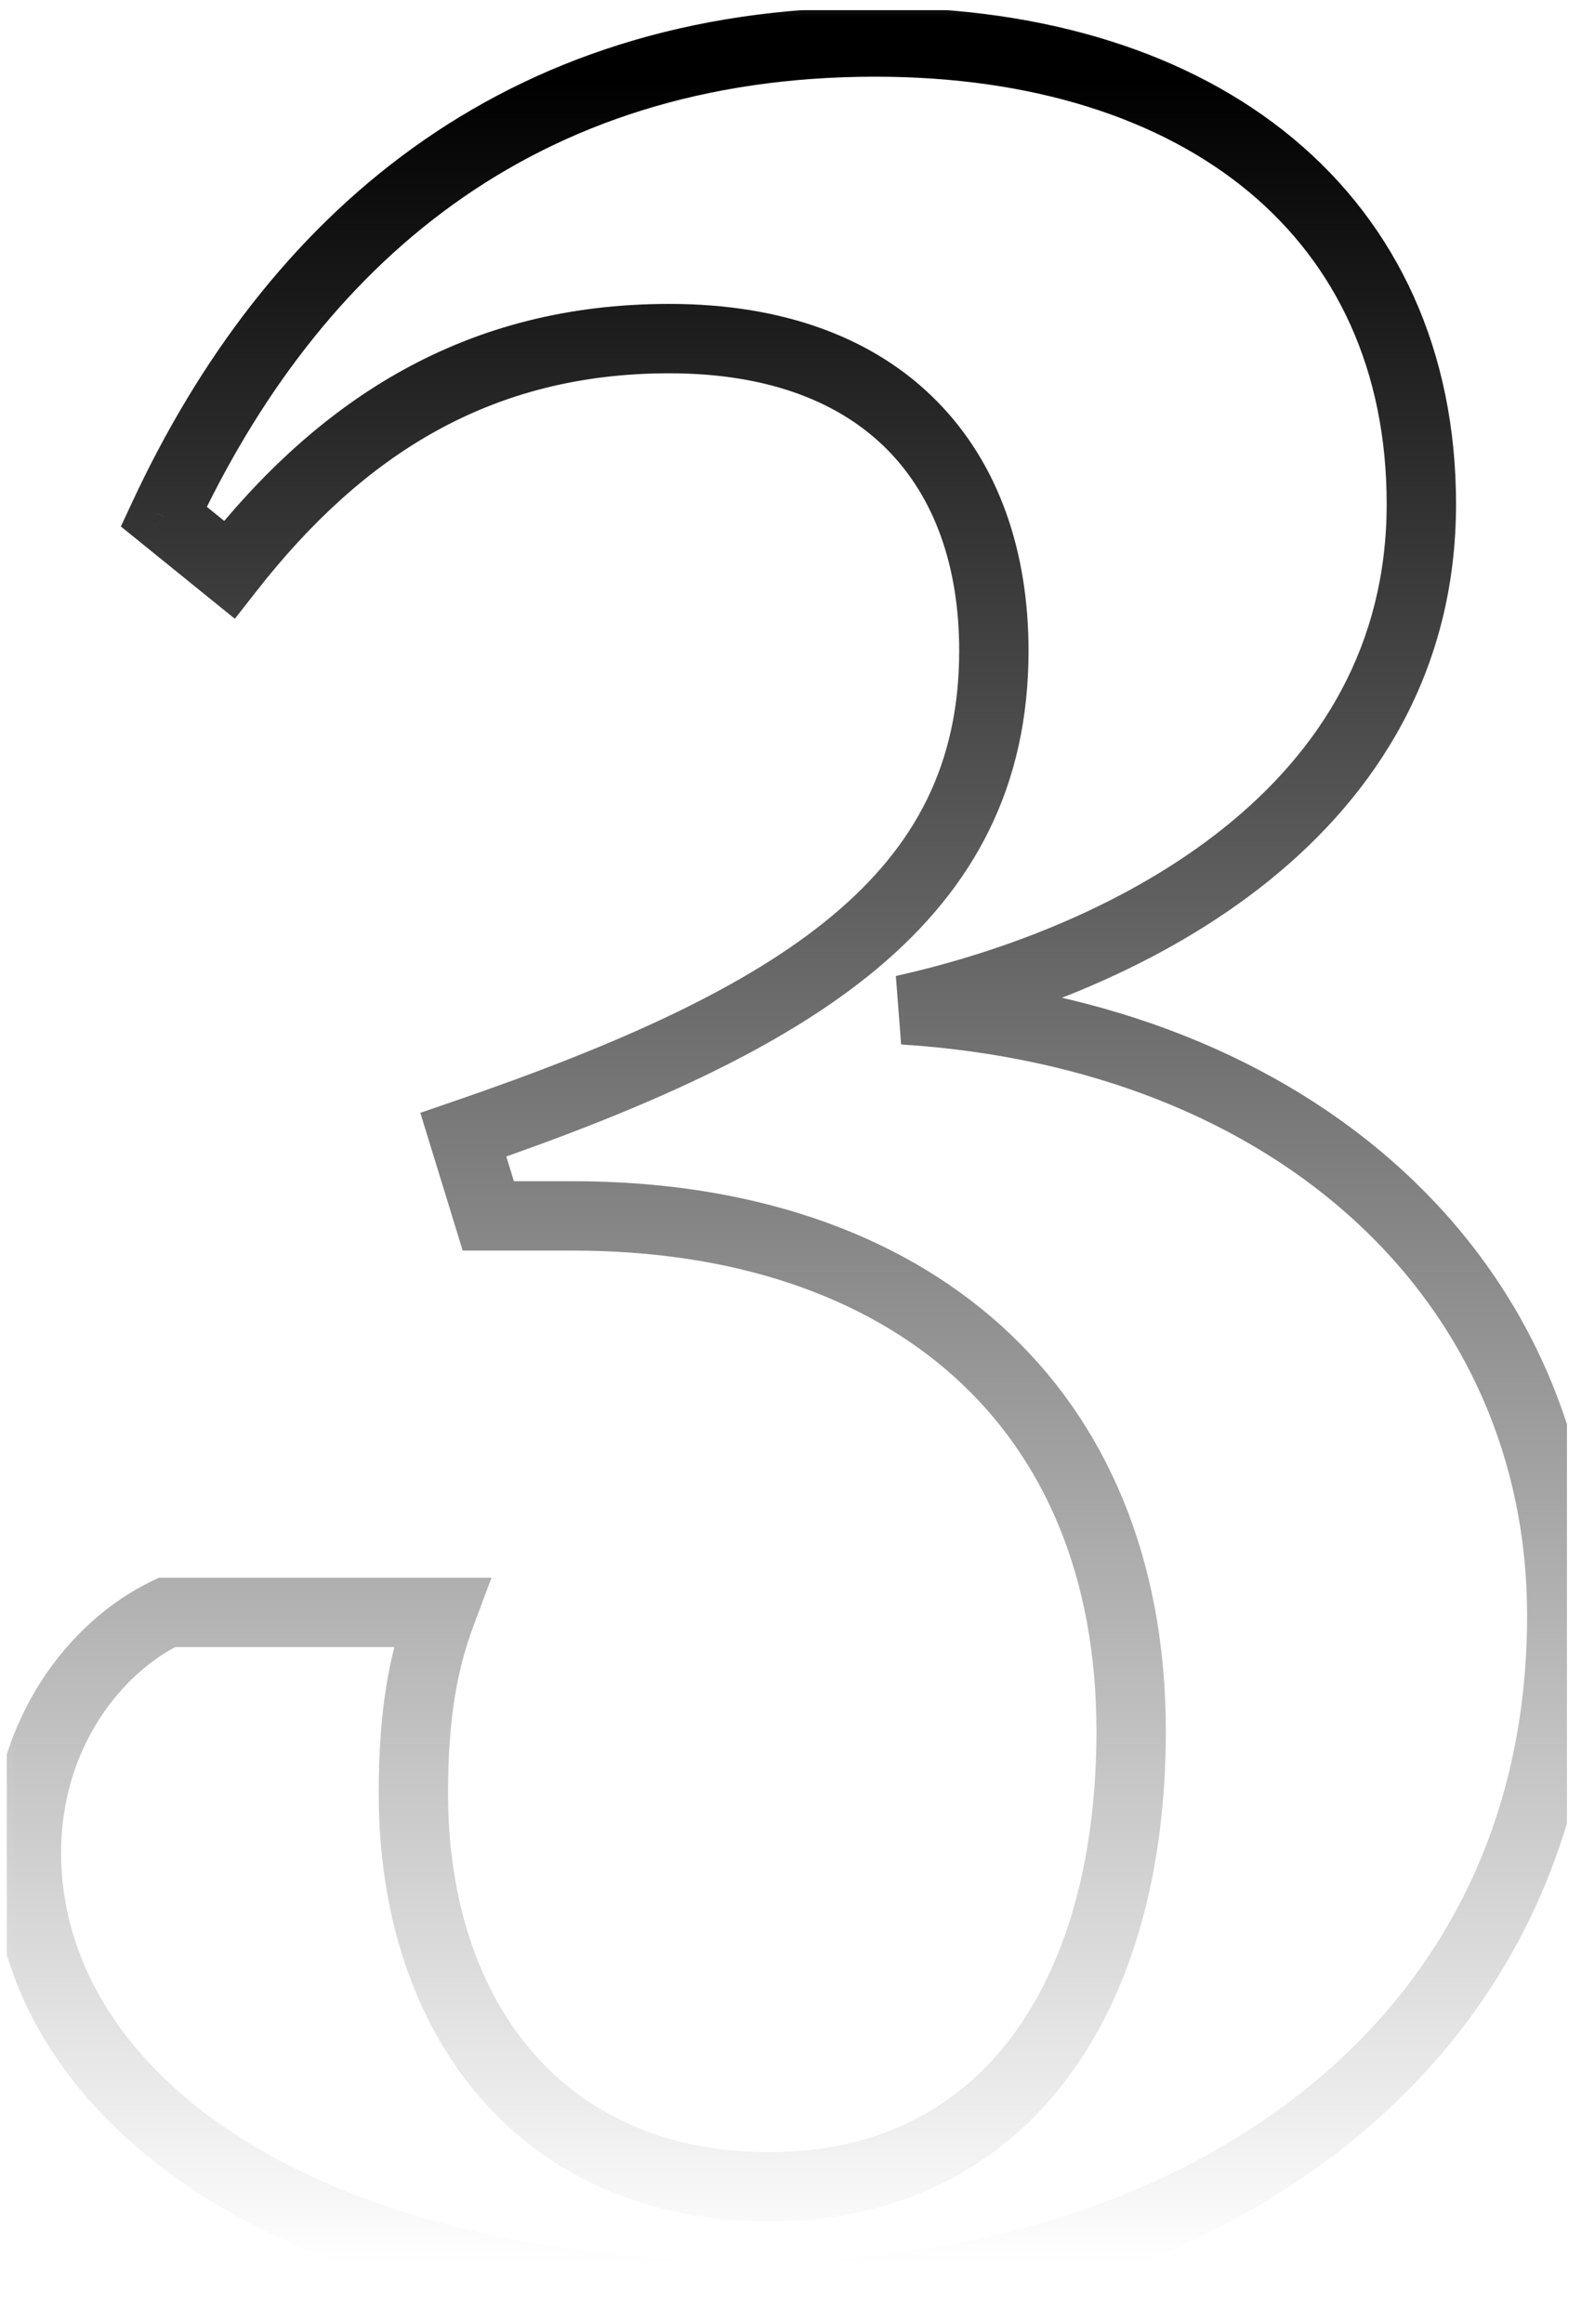 <?xml version="1.0" encoding="UTF-8"?> <svg xmlns="http://www.w3.org/2000/svg" width="46" height="67" viewBox="0 0 46 67" fill="none"><g clip-path="url(#clip0_15_1123)"><g clip-path="url(#clip1_15_1123)"><g clip-path="url(#clip2_15_1123)"><mask id="mask0_15_1123" style="mask-type:luminance" maskUnits="userSpaceOnUse" x="-1" y="-1" width="48" height="69"><path d="M46.191 -0.711H-0.809V67.289H46.191V-0.711Z" fill="white"></path><path d="M26.052 29.111C37.392 29.831 45.042 36.941 45.042 46.571C45.042 59.261 34.242 66.191 22.003 66.191C8.142 66.191 0.762 60.161 0.762 53.411C0.762 49.991 2.742 47.471 4.812 46.481H12.732C12.193 47.921 11.922 49.451 11.922 51.701C11.922 58.271 15.703 63.041 22.183 63.041C28.933 63.041 32.623 57.641 32.623 49.901C32.623 40.541 26.233 35.051 16.512 35.051H14.082L13.363 32.711C23.082 29.381 28.663 25.871 28.663 18.761C28.663 13.451 25.512 9.761 19.302 9.761C13.812 9.761 9.852 12.281 6.612 16.421L4.722 14.891C8.412 6.971 14.893 1.211 25.242 1.211C34.693 1.211 40.992 6.251 40.992 14.531C40.992 23.441 32.532 27.671 26.052 29.111Z" fill="black"></path></mask><g mask="url(#mask0_15_1123)"><path d="M26.052 29.111L25.836 28.135L25.989 30.109L26.052 29.111ZM4.812 46.481V45.481H4.586L4.381 45.579L4.812 46.481ZM12.732 46.481L13.669 46.832L14.175 45.481H12.732V46.481ZM14.082 35.051L13.127 35.345L13.344 36.051H14.082V35.051ZM13.363 32.711L13.038 31.765L12.122 32.079L12.407 33.005L13.363 32.711ZM6.612 16.421L5.983 17.198L6.773 17.838L7.4 17.037L6.612 16.421ZM4.722 14.891L3.816 14.469L3.486 15.177L4.093 15.668L4.722 14.891ZM25.989 30.109C36.939 30.804 44.042 37.595 44.042 46.571H46.042C46.042 36.286 37.846 28.858 26.116 28.113L25.989 30.109ZM44.042 46.571C44.042 52.599 41.491 57.218 37.495 60.353C33.475 63.507 27.946 65.191 22.003 65.191V67.191C28.299 67.191 34.29 65.41 38.73 61.926C43.194 58.424 46.042 53.233 46.042 46.571H44.042ZM22.003 65.191C15.205 65.191 10.103 63.711 6.734 61.496C3.378 59.291 1.762 56.383 1.762 53.411H-0.238C-0.238 57.189 1.837 60.671 5.636 63.168C9.422 65.656 14.94 67.191 22.003 67.191V65.191ZM1.762 53.411C1.762 50.385 3.513 48.211 5.244 47.383L4.381 45.579C1.972 46.731 -0.238 49.597 -0.238 53.411H1.762ZM4.812 47.481H12.732V45.481H4.812V47.481ZM11.796 46.13C11.205 47.707 10.922 49.361 10.922 51.701H12.922C12.922 49.541 13.18 48.135 13.669 46.832L11.796 46.13ZM10.922 51.701C10.922 55.171 11.921 58.258 13.869 60.492C15.83 62.742 18.679 64.041 22.183 64.041V62.041C19.206 62.041 16.925 60.955 15.376 59.178C13.813 57.384 12.922 54.801 12.922 51.701H10.922ZM22.183 64.041C25.856 64.041 28.766 62.556 30.729 59.98C32.667 57.436 33.623 53.915 33.623 49.901H31.622C31.622 53.627 30.733 56.675 29.138 58.767C27.569 60.826 25.259 62.041 22.183 62.041V64.041ZM33.623 49.901C33.623 44.981 31.935 40.983 28.883 38.224C25.844 35.476 21.555 34.051 16.512 34.051V36.051C21.19 36.051 24.956 37.37 27.542 39.708C30.115 42.033 31.622 45.46 31.622 49.901H33.623ZM16.512 34.051H14.082V36.051H16.512V34.051ZM15.038 34.757L14.318 32.417L12.407 33.005L13.127 35.345L15.038 34.757ZM13.687 33.657C18.564 31.986 22.539 30.228 25.299 27.921C28.116 25.565 29.663 22.637 29.663 18.761H27.663C27.663 21.994 26.419 24.377 24.016 26.386C21.556 28.444 17.881 30.106 13.038 31.765L13.687 33.657ZM29.663 18.761C29.663 15.911 28.814 13.384 27.023 11.568C25.229 9.747 22.608 8.761 19.302 8.761V10.761C22.207 10.761 24.266 11.619 25.599 12.972C26.936 14.328 27.663 16.301 27.663 18.761H29.663ZM19.302 8.761C13.434 8.761 9.206 11.484 5.825 15.805L7.4 17.037C10.499 13.077 14.191 10.761 19.302 10.761V8.761ZM7.242 15.644L5.352 14.114L4.093 15.668L5.983 17.198L7.242 15.644ZM5.629 15.313C9.194 7.661 15.367 2.211 25.242 2.211V0.211C14.418 0.211 7.631 6.281 3.816 14.469L5.629 15.313ZM25.242 2.211C29.799 2.211 33.489 3.426 36.021 5.534C38.533 7.626 39.992 10.666 39.992 14.531H41.992C41.992 10.116 40.302 6.496 37.301 3.997C34.321 1.516 30.136 0.211 25.242 0.211V2.211ZM39.992 14.531C39.992 18.62 38.068 21.638 35.326 23.843C32.559 26.067 28.982 27.435 25.836 28.135L26.269 30.087C29.603 29.346 33.496 27.88 36.579 25.402C39.687 22.903 41.992 19.351 41.992 14.531H39.992Z" fill="url(#paint0_linear_15_1123)"></path></g></g></g></g><defs><linearGradient id="paint0_linear_15_1123" x1="23.691" y1="2.291" x2="23.691" y2="65.291" gradientUnits="userSpaceOnUse"><stop></stop><stop offset="1" stop-opacity="0"></stop></linearGradient><clipPath id="clip0_15_1123"><rect width="45" height="66" fill="white" transform="translate(0.191 0.289)"></rect></clipPath><clipPath id="clip1_15_1123"><rect width="45" height="66" fill="white" transform="translate(0.191 0.289)"></rect></clipPath><clipPath id="clip2_15_1123"><rect width="45" height="66" fill="white" transform="translate(0.191 0.289)"></rect></clipPath></defs></svg> 